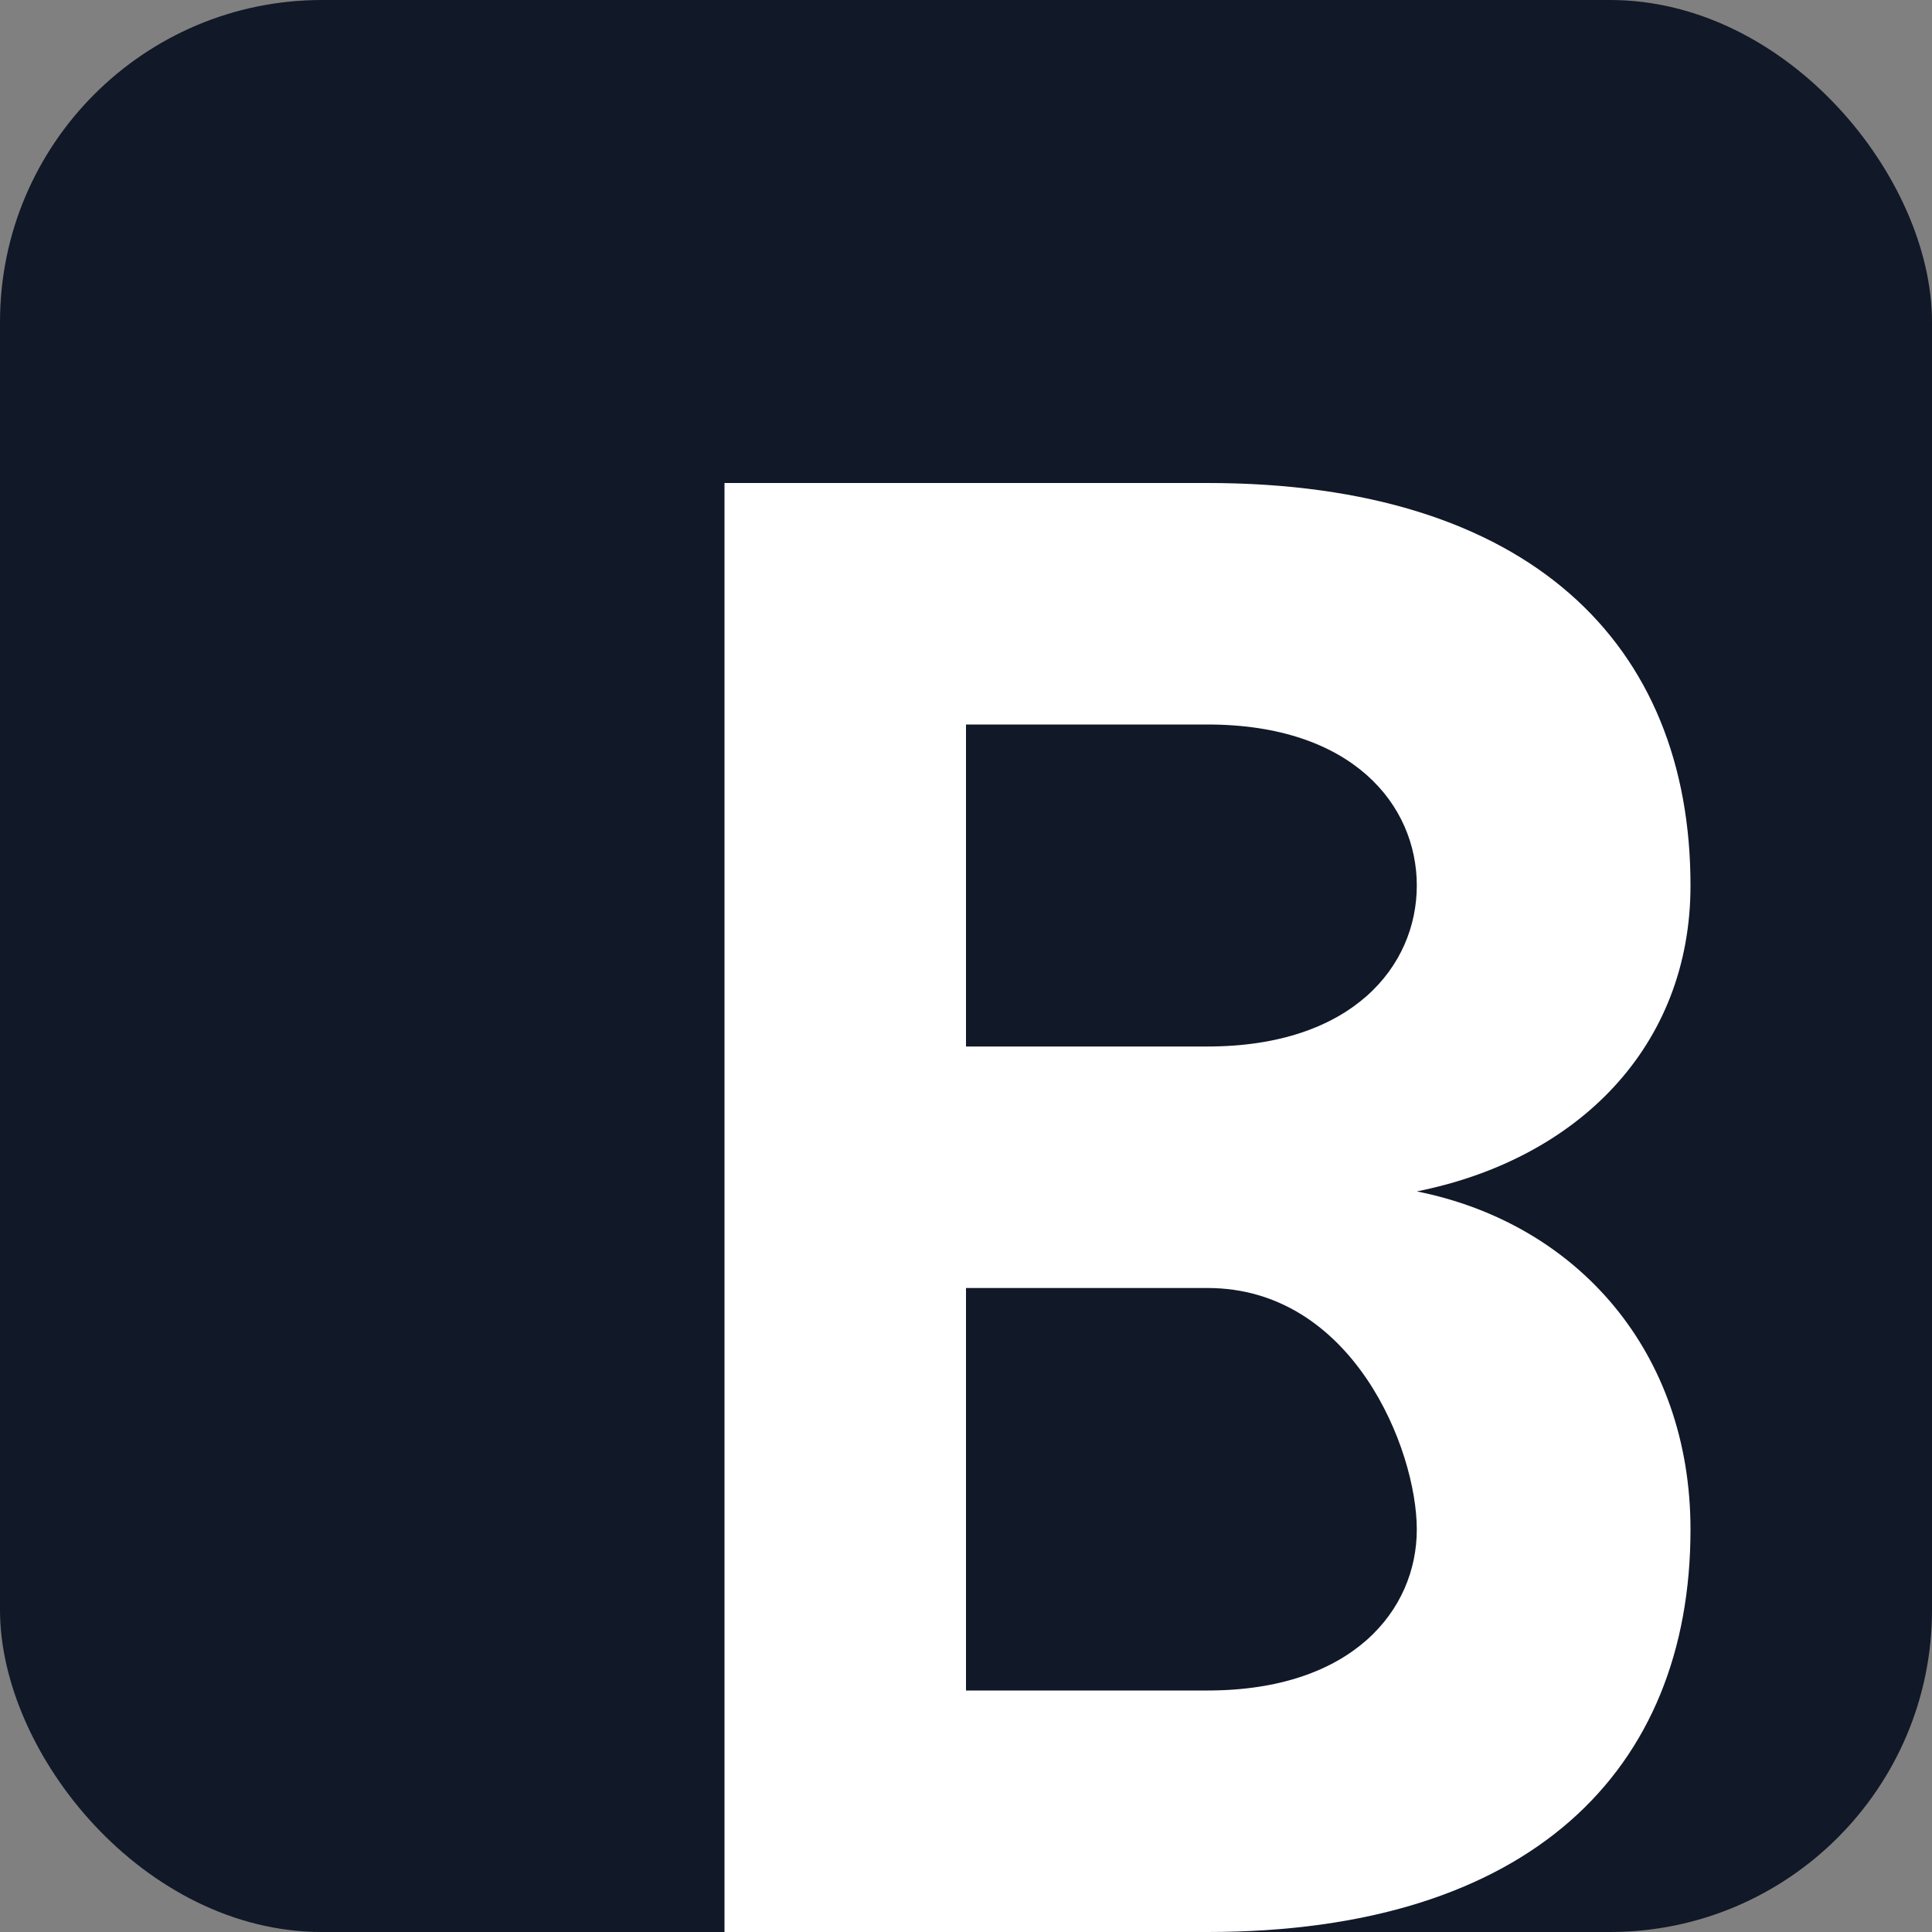 <svg xmlns="http://www.w3.org/2000/svg" viewBox="0 0 120 120">
  <rect x="0" y="0" width="120" height="120" fill="#808080" stroke="none"/>
  <rect width="120" height="120" rx="20" fill="#111827"/>
  <path d="M45 30H75C95 30 105 40 105 55C105 65 98 72 88 74C98 76 105 84 105 95C105 110 95 120 75 120H45V30ZM60 45V65H75C84 65 88 60 88 55C88 50 84 45 75 45H60ZM60 80V105H75C84 105 88 100 88 95C88 90 84 80 75 80H60Z" fill="#FFFFFF"/>
</svg>
